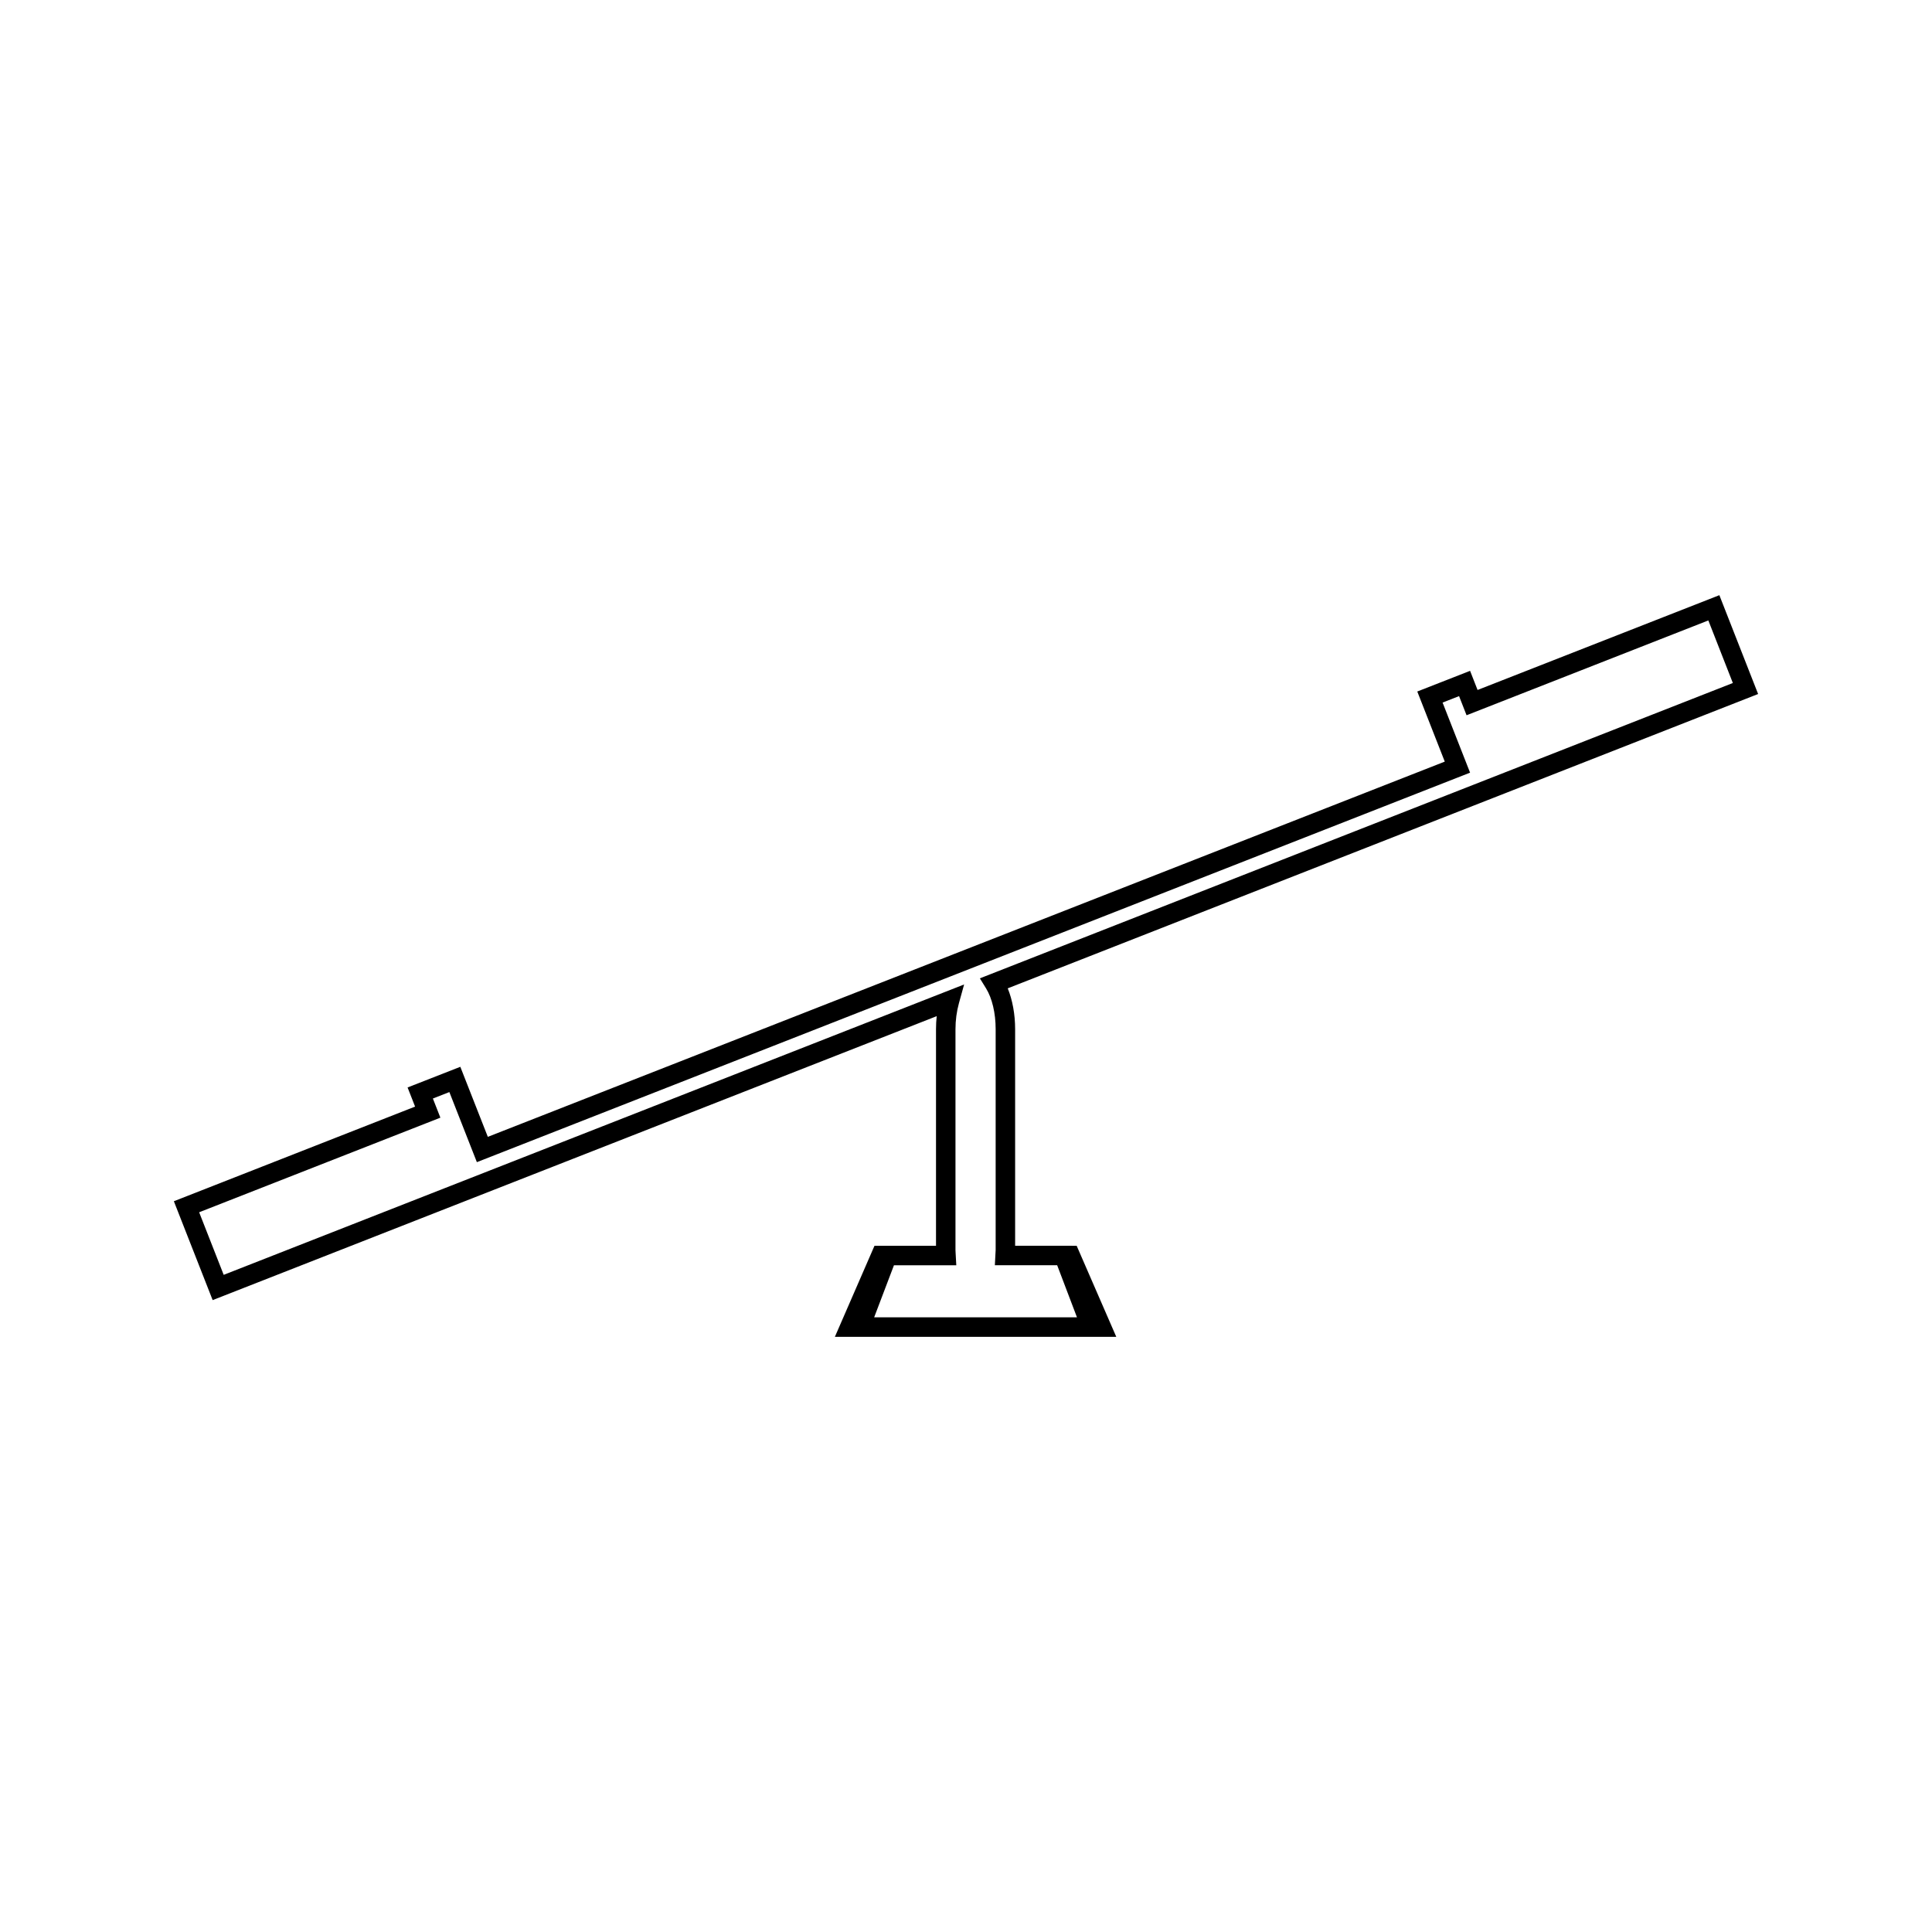 <?xml version="1.0" encoding="UTF-8"?>
<!-- Uploaded to: SVG Repo, www.svgrepo.com, Generator: SVG Repo Mixer Tools -->
<svg fill="#000000" width="800px" height="800px" version="1.1" viewBox="144 144 512 512" xmlns="http://www.w3.org/2000/svg">
 <path d="m413.02 474.14v-57.387c0-3.941-0.699-7.742-1.961-10.832l198.86-78-10.27-26.191-64.078 25.121-1.984-5.074-13.992 5.481 7.285 18.578-253.6 99.441-7.289-18.562-13.977 5.473 1.988 5.074-63.926 25.078 10.281 26.203 191.88-75.25c-0.121 1.141-0.184 2.297-0.184 3.465v57.387h-16.305l-10.496 24.129h74.574l-10.496-24.129zm-37.359 18.965 5.246-13.797h16.52l-0.18-3.266c-0.02-0.246-0.035-0.5-0.035-0.754v-58.535c0-2.371 0.309-4.695 0.914-6.891l1.375-4.969-196.22 76.953-6.504-16.582 63.93-25.07-1.988-5.074 4.367-1.711 7.289 18.574 263.21-103.22-7.285-18.574 4.367-1.711 1.988 5.074 64.074-25.129 6.496 16.582-199.55 78.266 1.625 2.633c1.633 2.641 2.562 6.59 2.562 10.852v58.527c0 0.262-0.02 0.52-0.043 0.77l-0.168 3.25h16.512l5.246 13.797h-53.742z"/>
</svg>